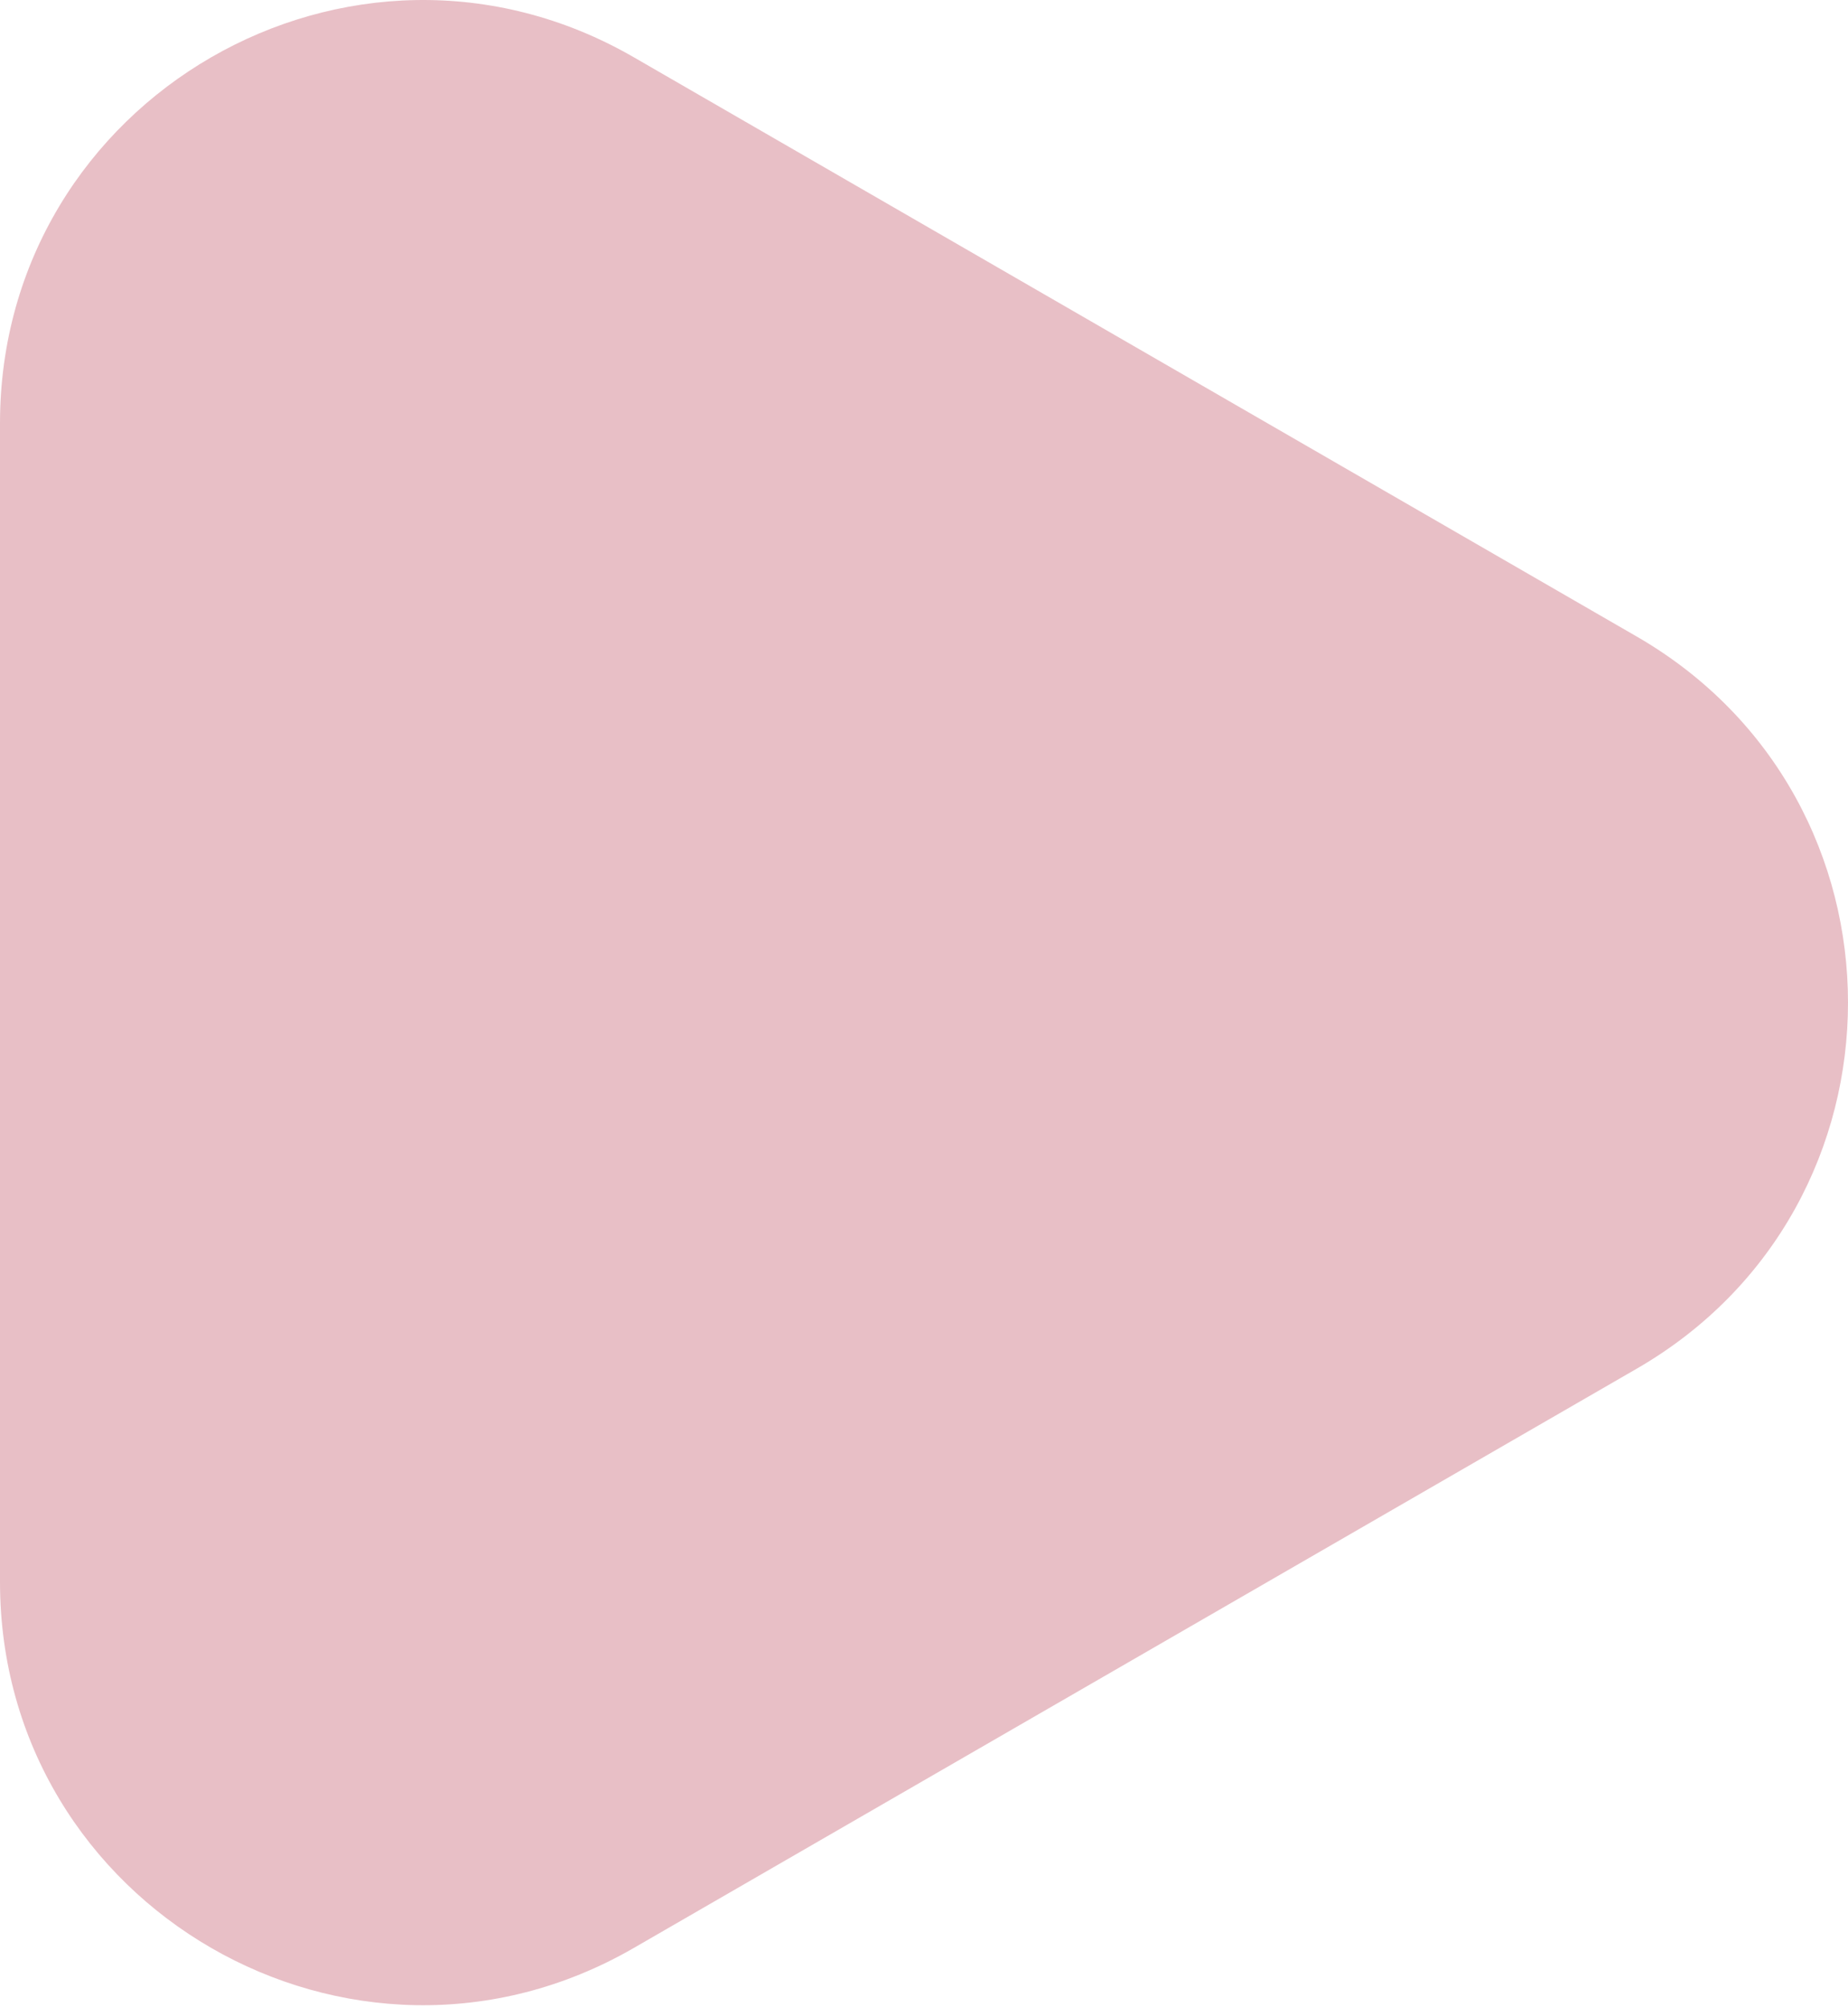 <?xml version="1.0" encoding="UTF-8"?> <svg xmlns="http://www.w3.org/2000/svg" width="455" height="494" viewBox="0 0 455 494" fill="none"> <path d="M402.984 156.661C472.339 196.703 472.339 296.808 402.984 336.85L156.048 479.418C86.693 519.46 9.60848e-05 469.408 9.95854e-05 389.324L0 104.187C0 24.103 86.694 -25.949 156.048 14.093L402.984 156.661Z" fill="#E8BFC6"></path> </svg> 